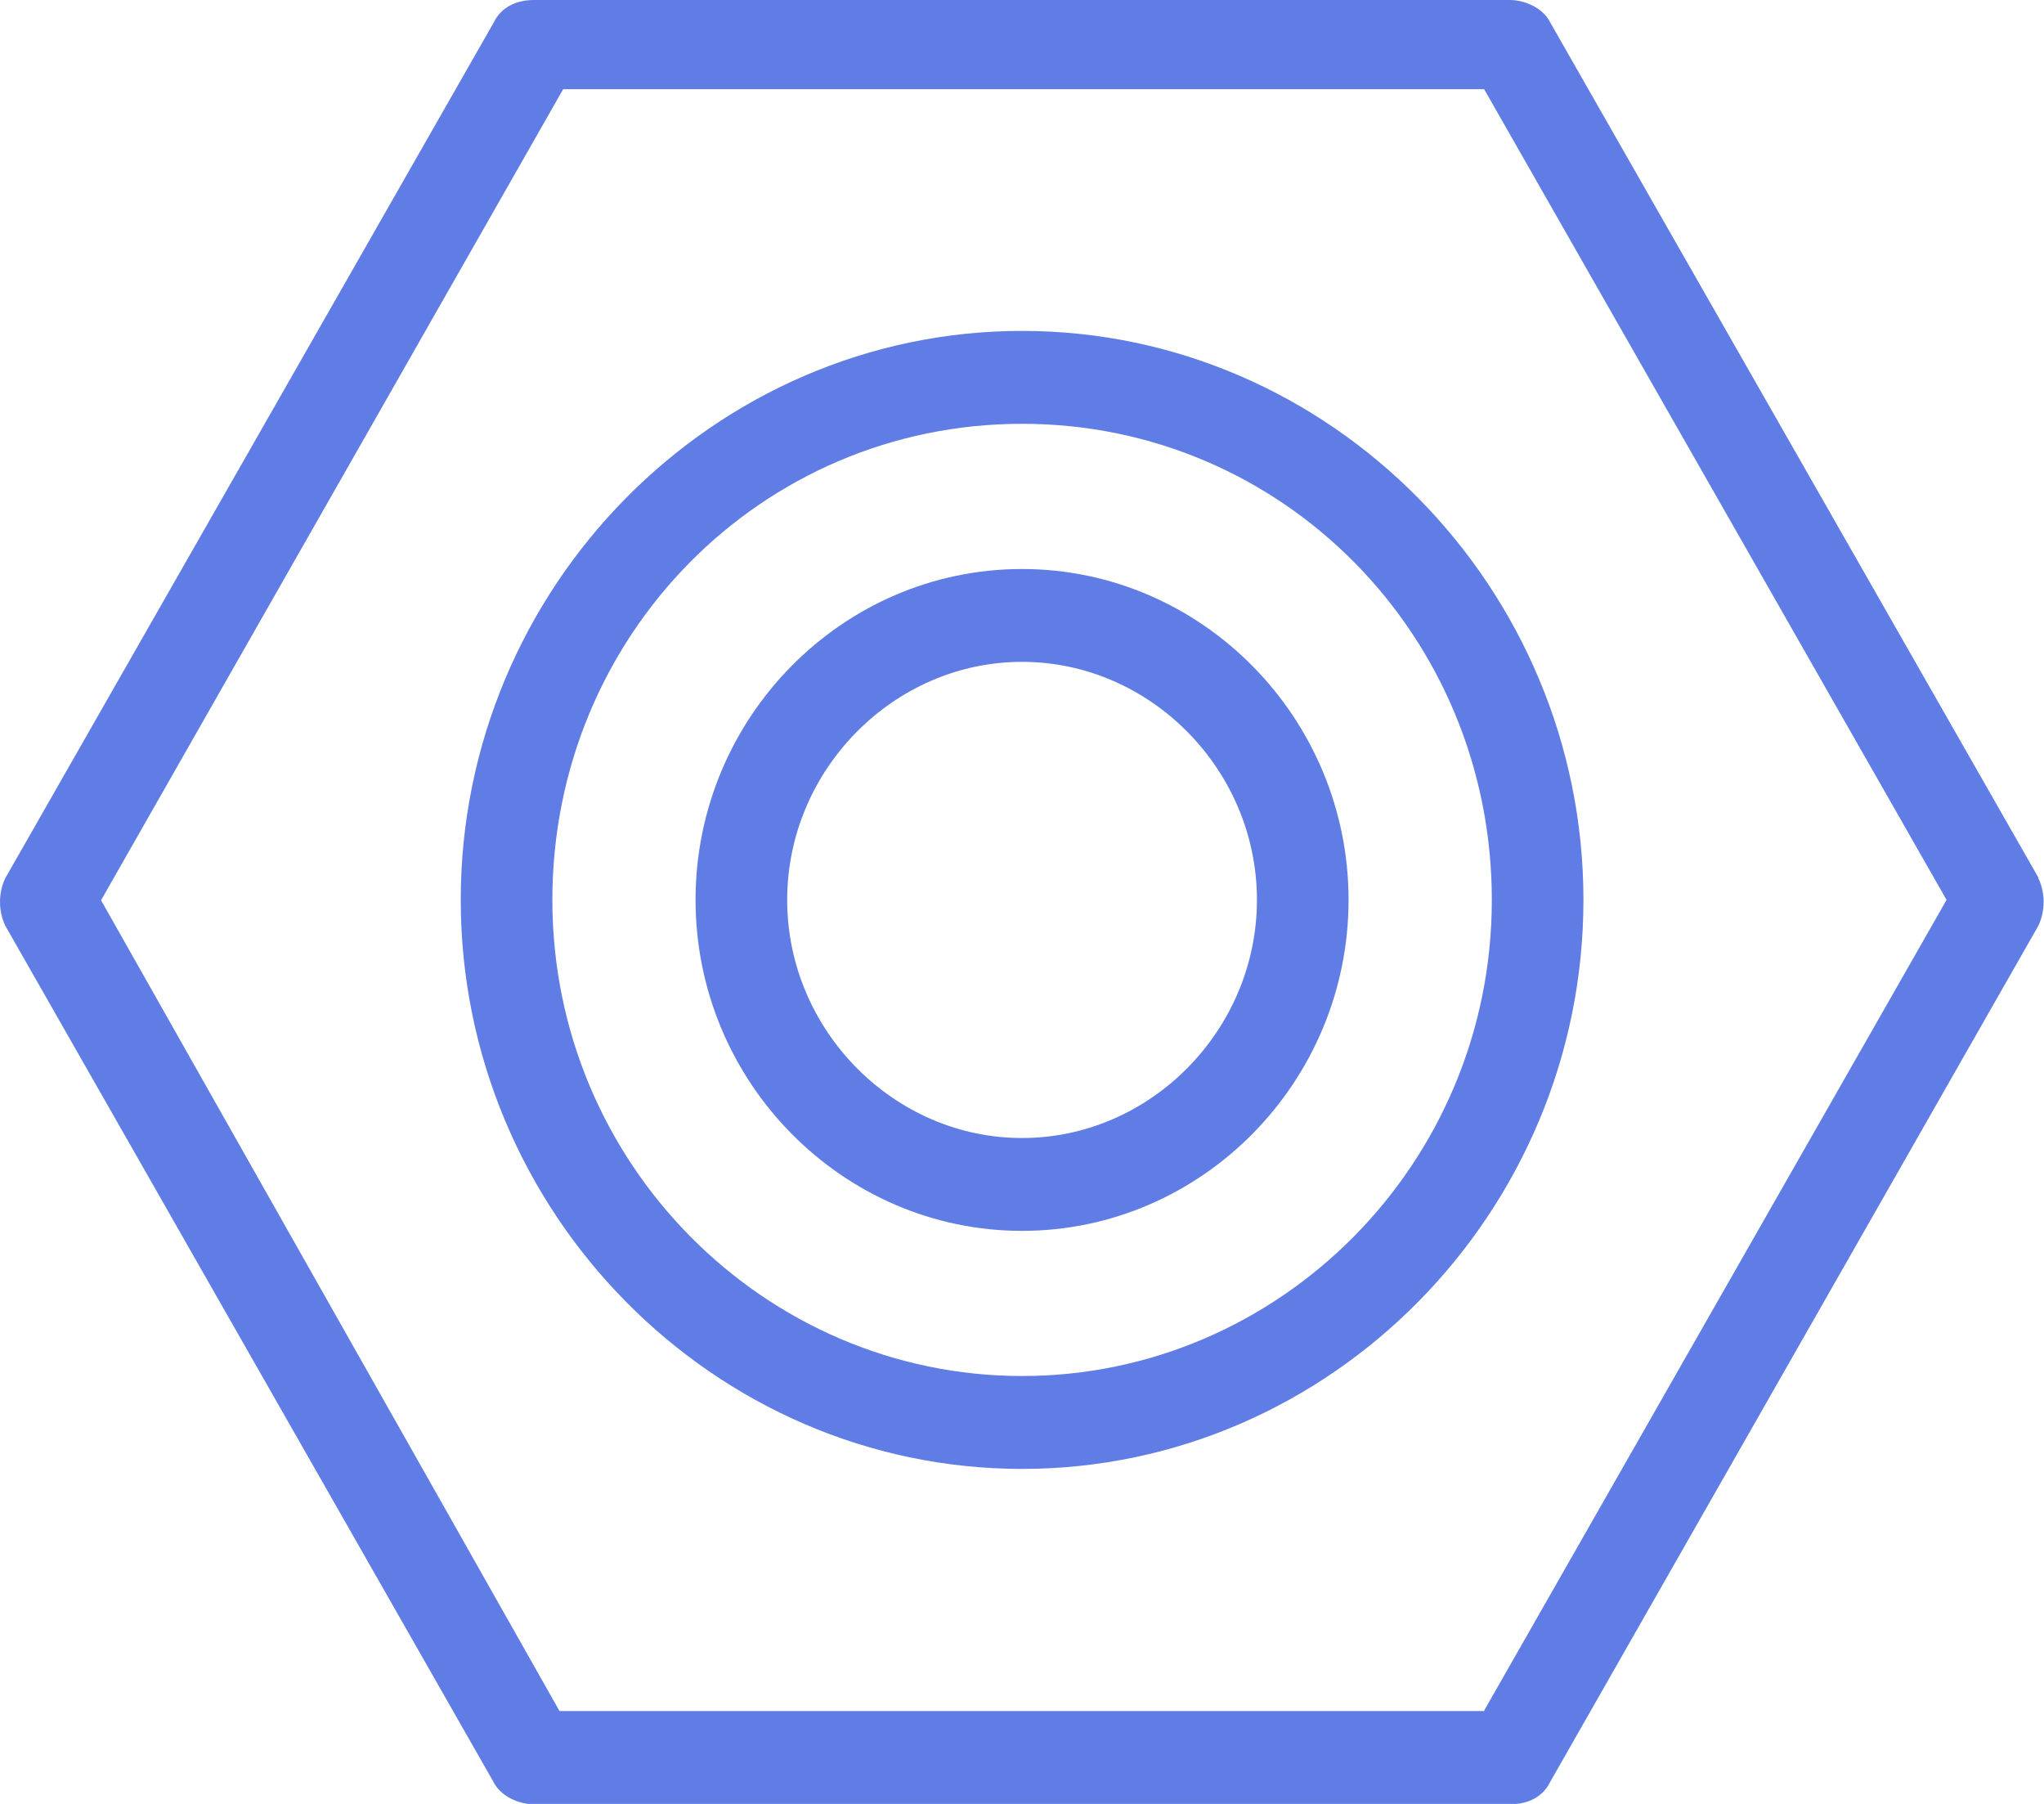 <?xml version="1.0" encoding="UTF-8"?> <svg xmlns="http://www.w3.org/2000/svg" width="34" height="30" viewBox="0 0 34 30" fill="none"><g clip-path="url(#clip0_100_584)"><path d="M17.002 5.503C11.873 5.503 7.664 9.769 7.664 14.966C7.664 20.163 11.873 24.429 17.002 24.429C22.13 24.429 26.339 20.163 26.339 14.966C26.339 9.769 22.13 5.503 17.002 5.503ZM17.002 22.884C12.726 22.884 9.188 19.36 9.188 14.966C9.188 10.572 12.665 7.048 17.002 7.048C21.338 7.048 24.815 10.572 24.815 14.966C24.815 19.36 21.277 22.884 17.002 22.884Z" fill="#607DE5"></path><path d="M17.001 9.463C14.008 9.463 11.57 11.939 11.57 14.966C11.57 17.994 14.014 20.47 17.001 20.47C19.989 20.47 22.432 17.994 22.432 14.966C22.432 11.939 19.989 9.463 17.001 9.463ZM17.001 18.926C14.866 18.926 13.094 17.13 13.094 14.966C13.094 12.803 14.866 11.007 17.001 11.007C19.136 11.007 20.908 12.803 20.908 14.966C20.908 17.13 19.136 18.926 17.001 18.926Z" fill="#607DE5"></path><path d="M33.909 14.599L25.787 0.374C25.666 0.129 25.358 0 25.116 0H8.884C8.582 0 8.334 0.123 8.213 0.374L0.091 14.599C-0.03 14.844 -0.03 15.156 0.091 15.401L8.207 29.632C8.328 29.877 8.636 30.006 8.878 30.006H25.116C25.418 30.006 25.666 29.884 25.787 29.632L33.903 15.401C34.024 15.156 34.024 14.844 33.903 14.599H33.909ZM24.693 28.456H9.307L1.681 14.972L9.368 1.483H24.687L32.379 14.966L24.687 28.449L24.693 28.456Z" fill="#607DE5"></path></g><defs><clipPath id="clip0_100_584"><rect width="34" height="30" fill="white"></rect></clipPath></defs></svg> 